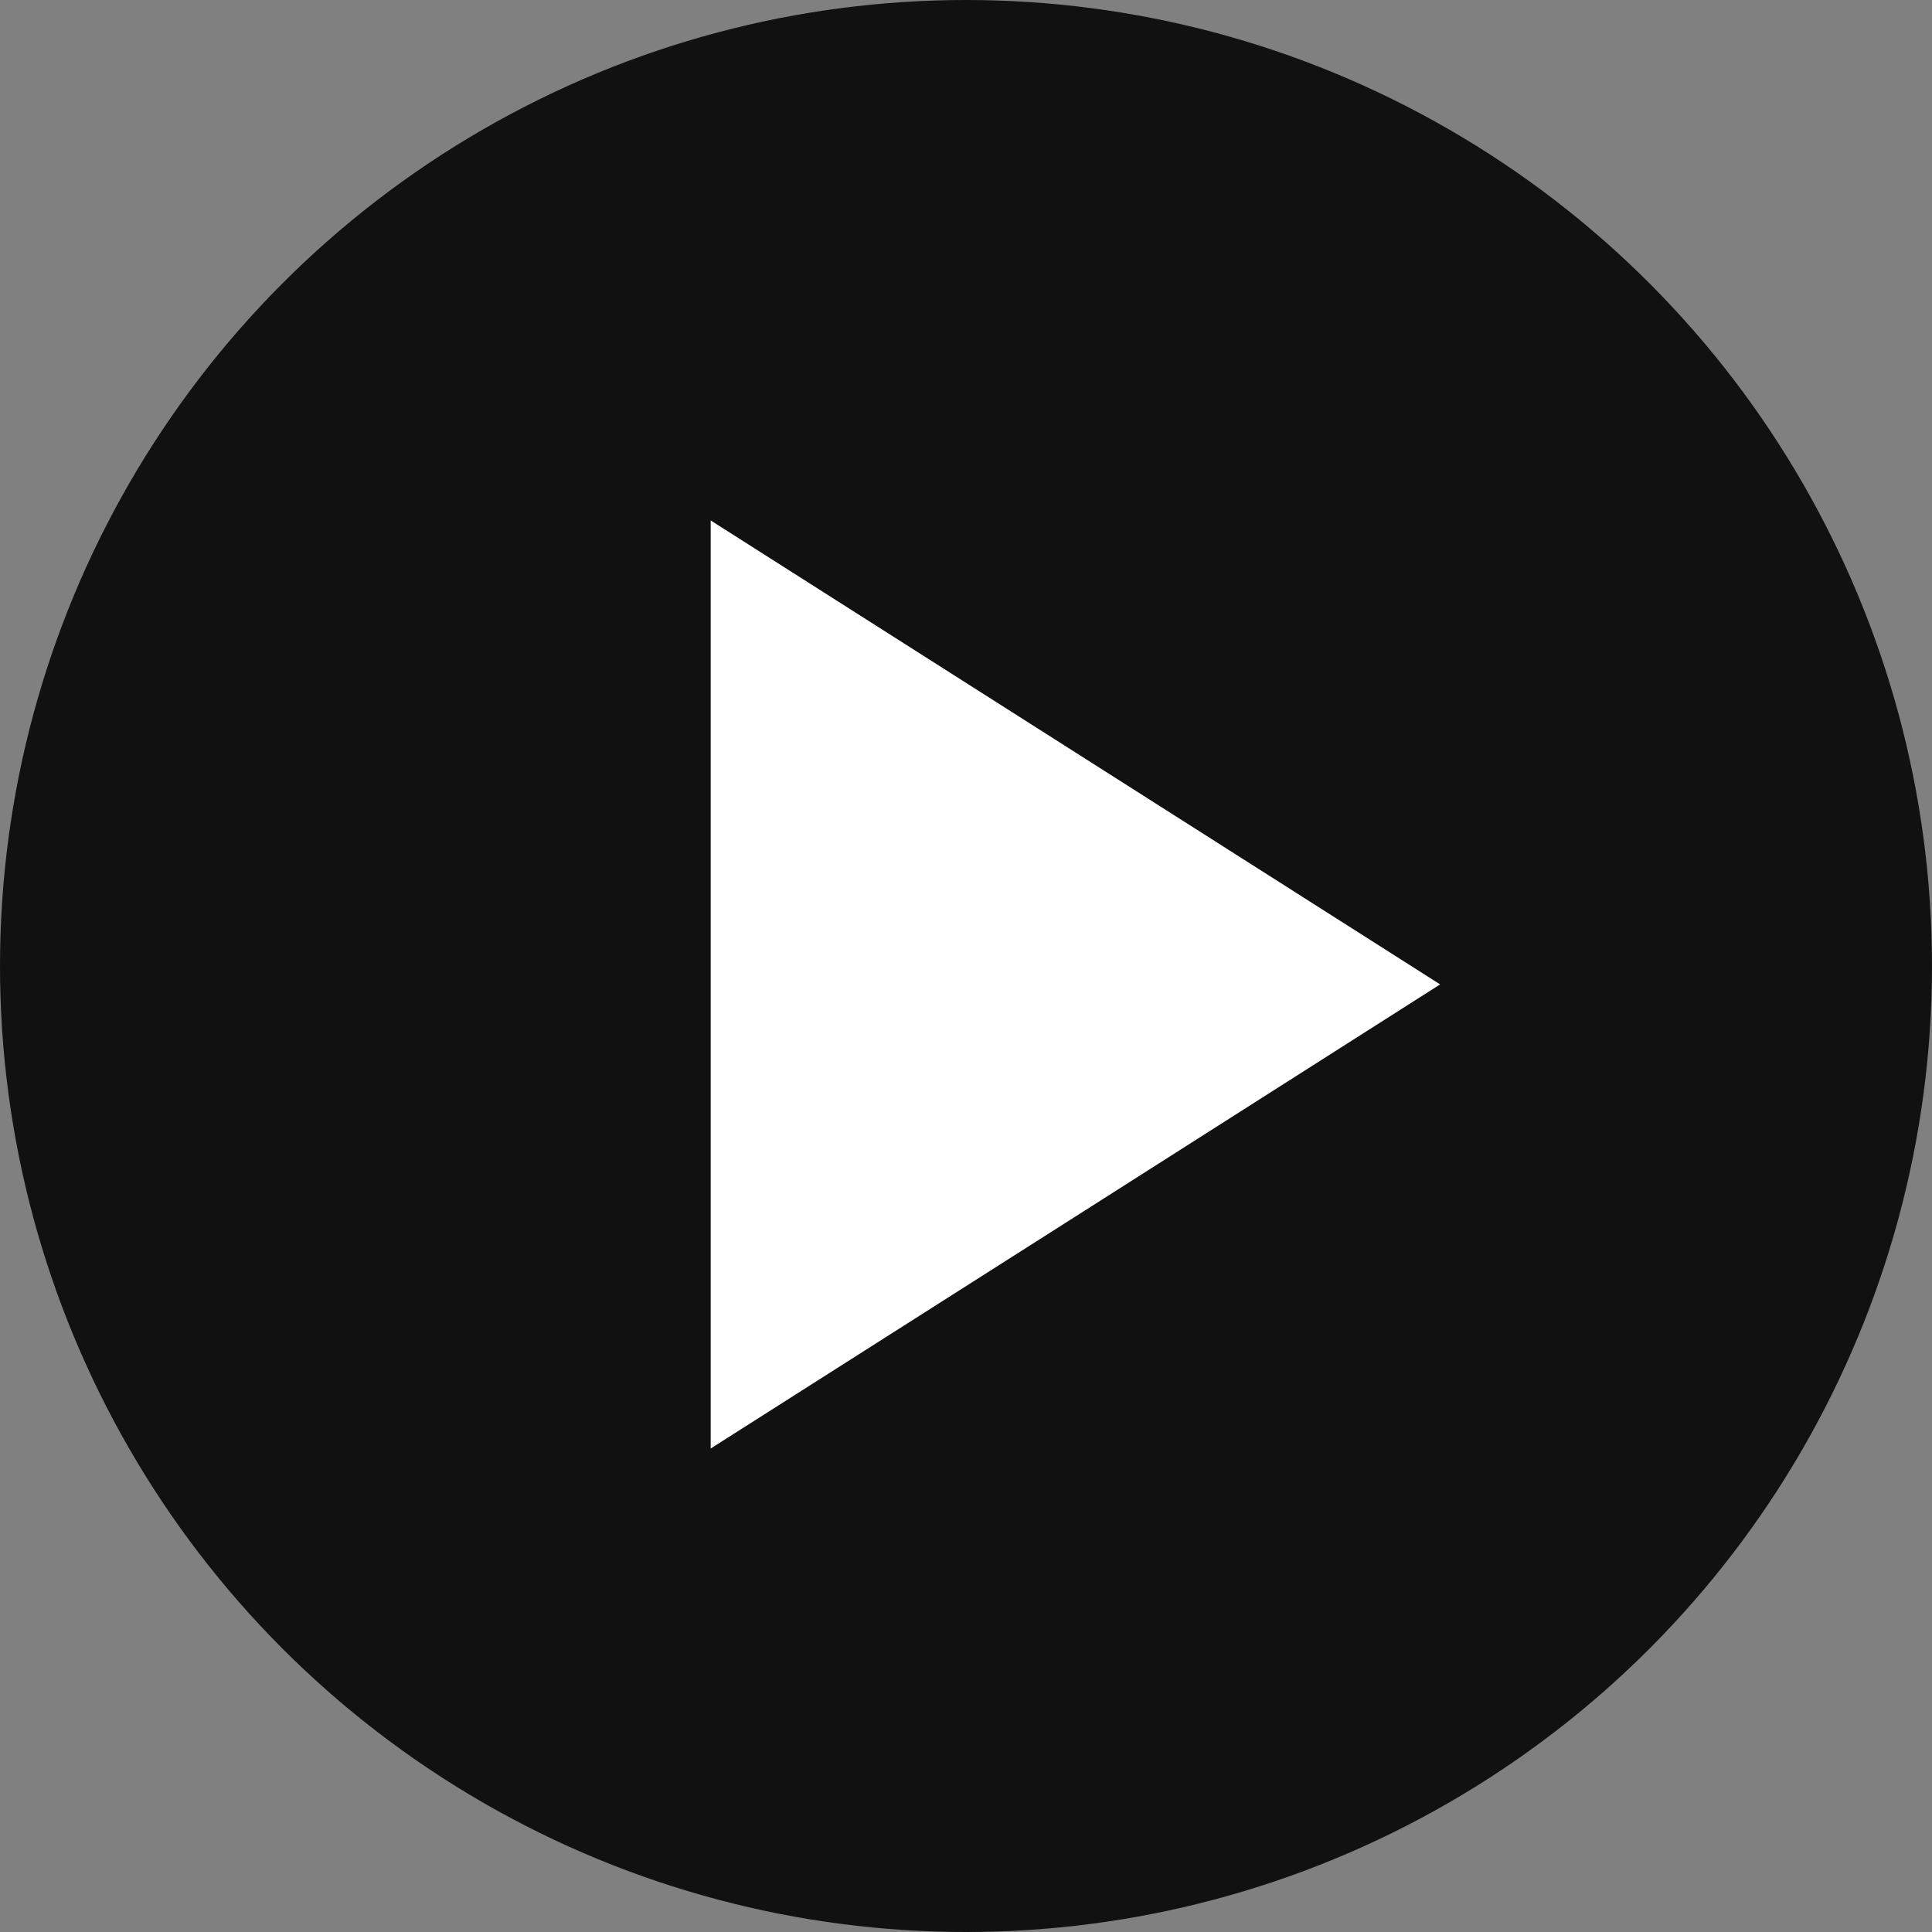 <?xml version="1.0" encoding="UTF-8"?>
<svg id="Capa_2" data-name="Capa 2" xmlns="http://www.w3.org/2000/svg" viewBox="0 0 117.6 117.6">
  <rect x="0" y="0" width="117.6" height="117.6" fill="#808080" stroke="none"/>
  <defs>
    <style>
      .cls-1 {
        fill: #fff;
      }

      .cls-1, .cls-2 {
        stroke-width: 0px;
      }

      .cls-2 {
        fill: #111;
      }
    </style>
  </defs>
  <g id="Capa_1-2" data-name="Capa 1">
    <circle class="cls-2" cx="58.8" cy="58.8" r="58.8"/>
    <polygon class="cls-1" points="43.26 59.92 43.26 31.68 65.46 45.8 87.66 59.92 65.46 74.05 43.26 88.17 43.26 59.92"/>
  </g>
</svg>